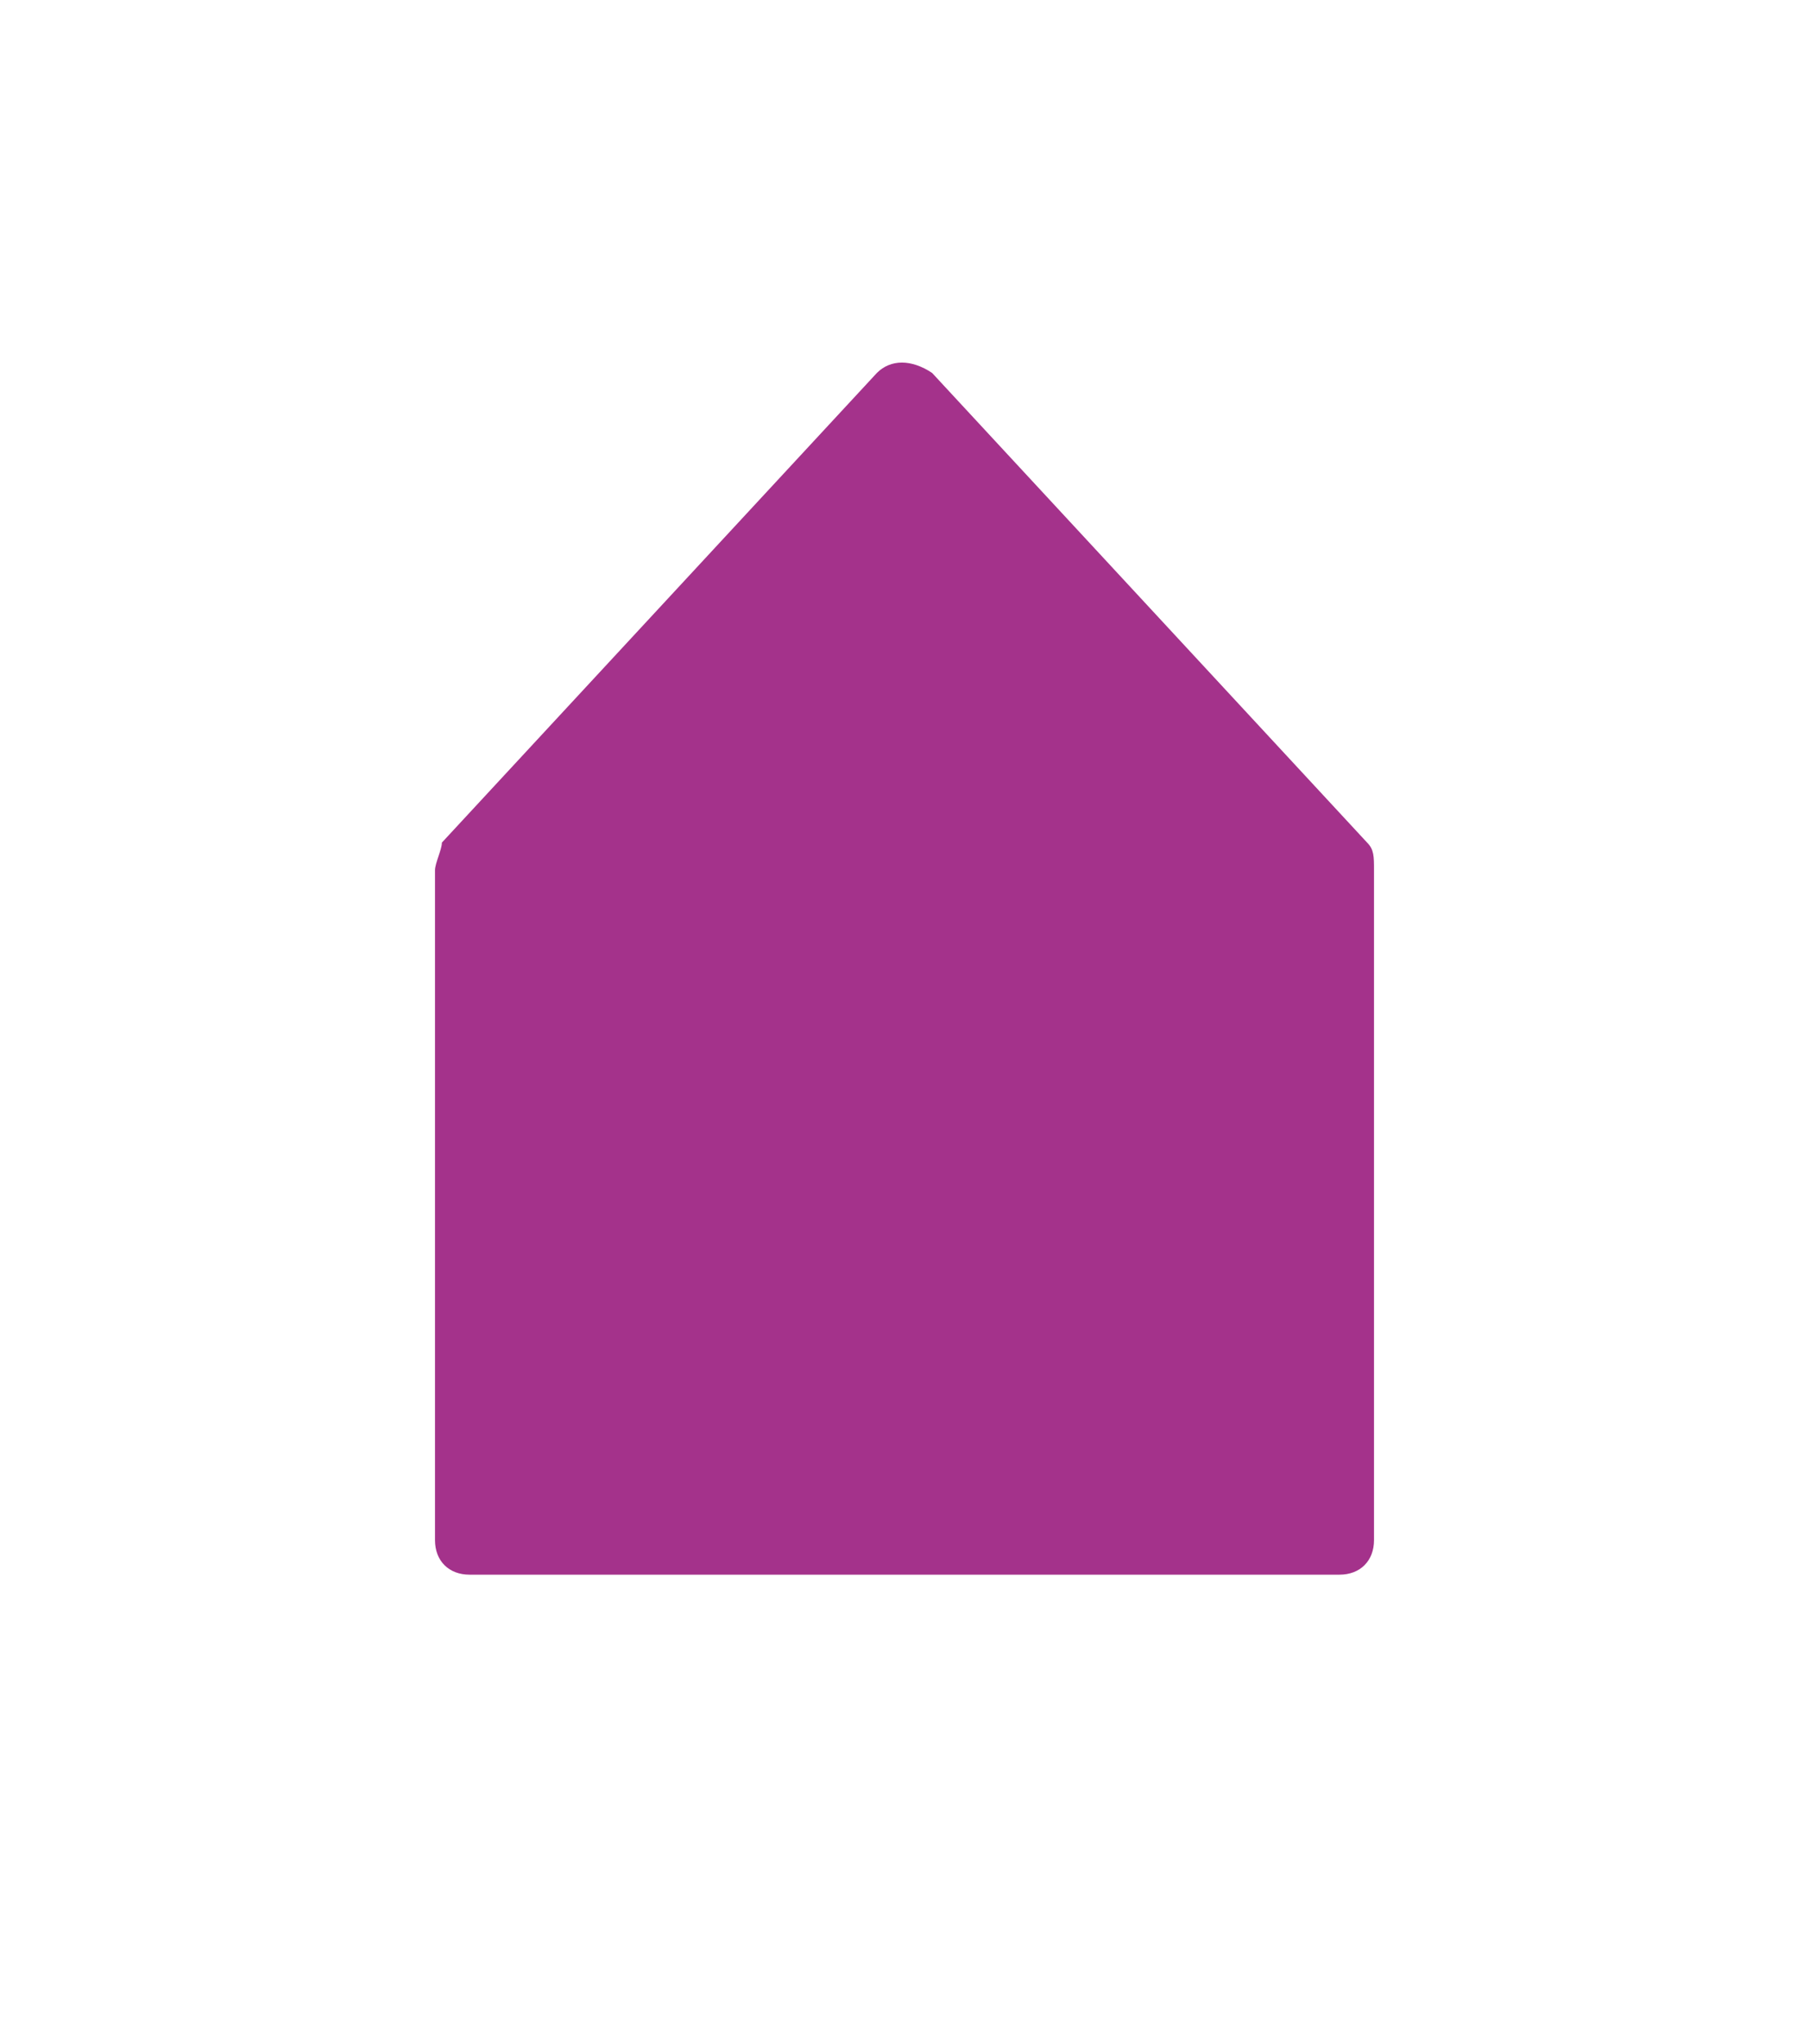 <?xml version="1.0" encoding="utf-8"?>
<!-- Generator: Adobe Illustrator 24.0.3, SVG Export Plug-In . SVG Version: 6.00 Build 0)  -->
<svg version="1.1" id="Ebene_1" xmlns="http://www.w3.org/2000/svg" xmlns:xlink="http://www.w3.org/1999/xlink" x="0px" y="0px"
	 viewBox="0 0 26.2 29.6" style="enable-background:new 0 0 26.2 29.6;" xml:space="preserve">
<style type="text/css">
	.st0{fill:#A4328B;}
</style>
<title>home</title>
<path class="st0" d="M19.9,22.3c0,0.3-0.2,0.5-0.5,0.5l0,0H6.8c-0.3,0-0.5-0.2-0.5-0.5l0,0v-9.7c0-0.1,0.1-0.3,0.1-0.4l6.3-6.8
	c0.2-0.2,0.5-0.2,0.8,0c0,0,0,0,0,0l6.3,6.8c0.1,0.1,0.1,0.2,0.1,0.4V22.3z"/>
</svg>
